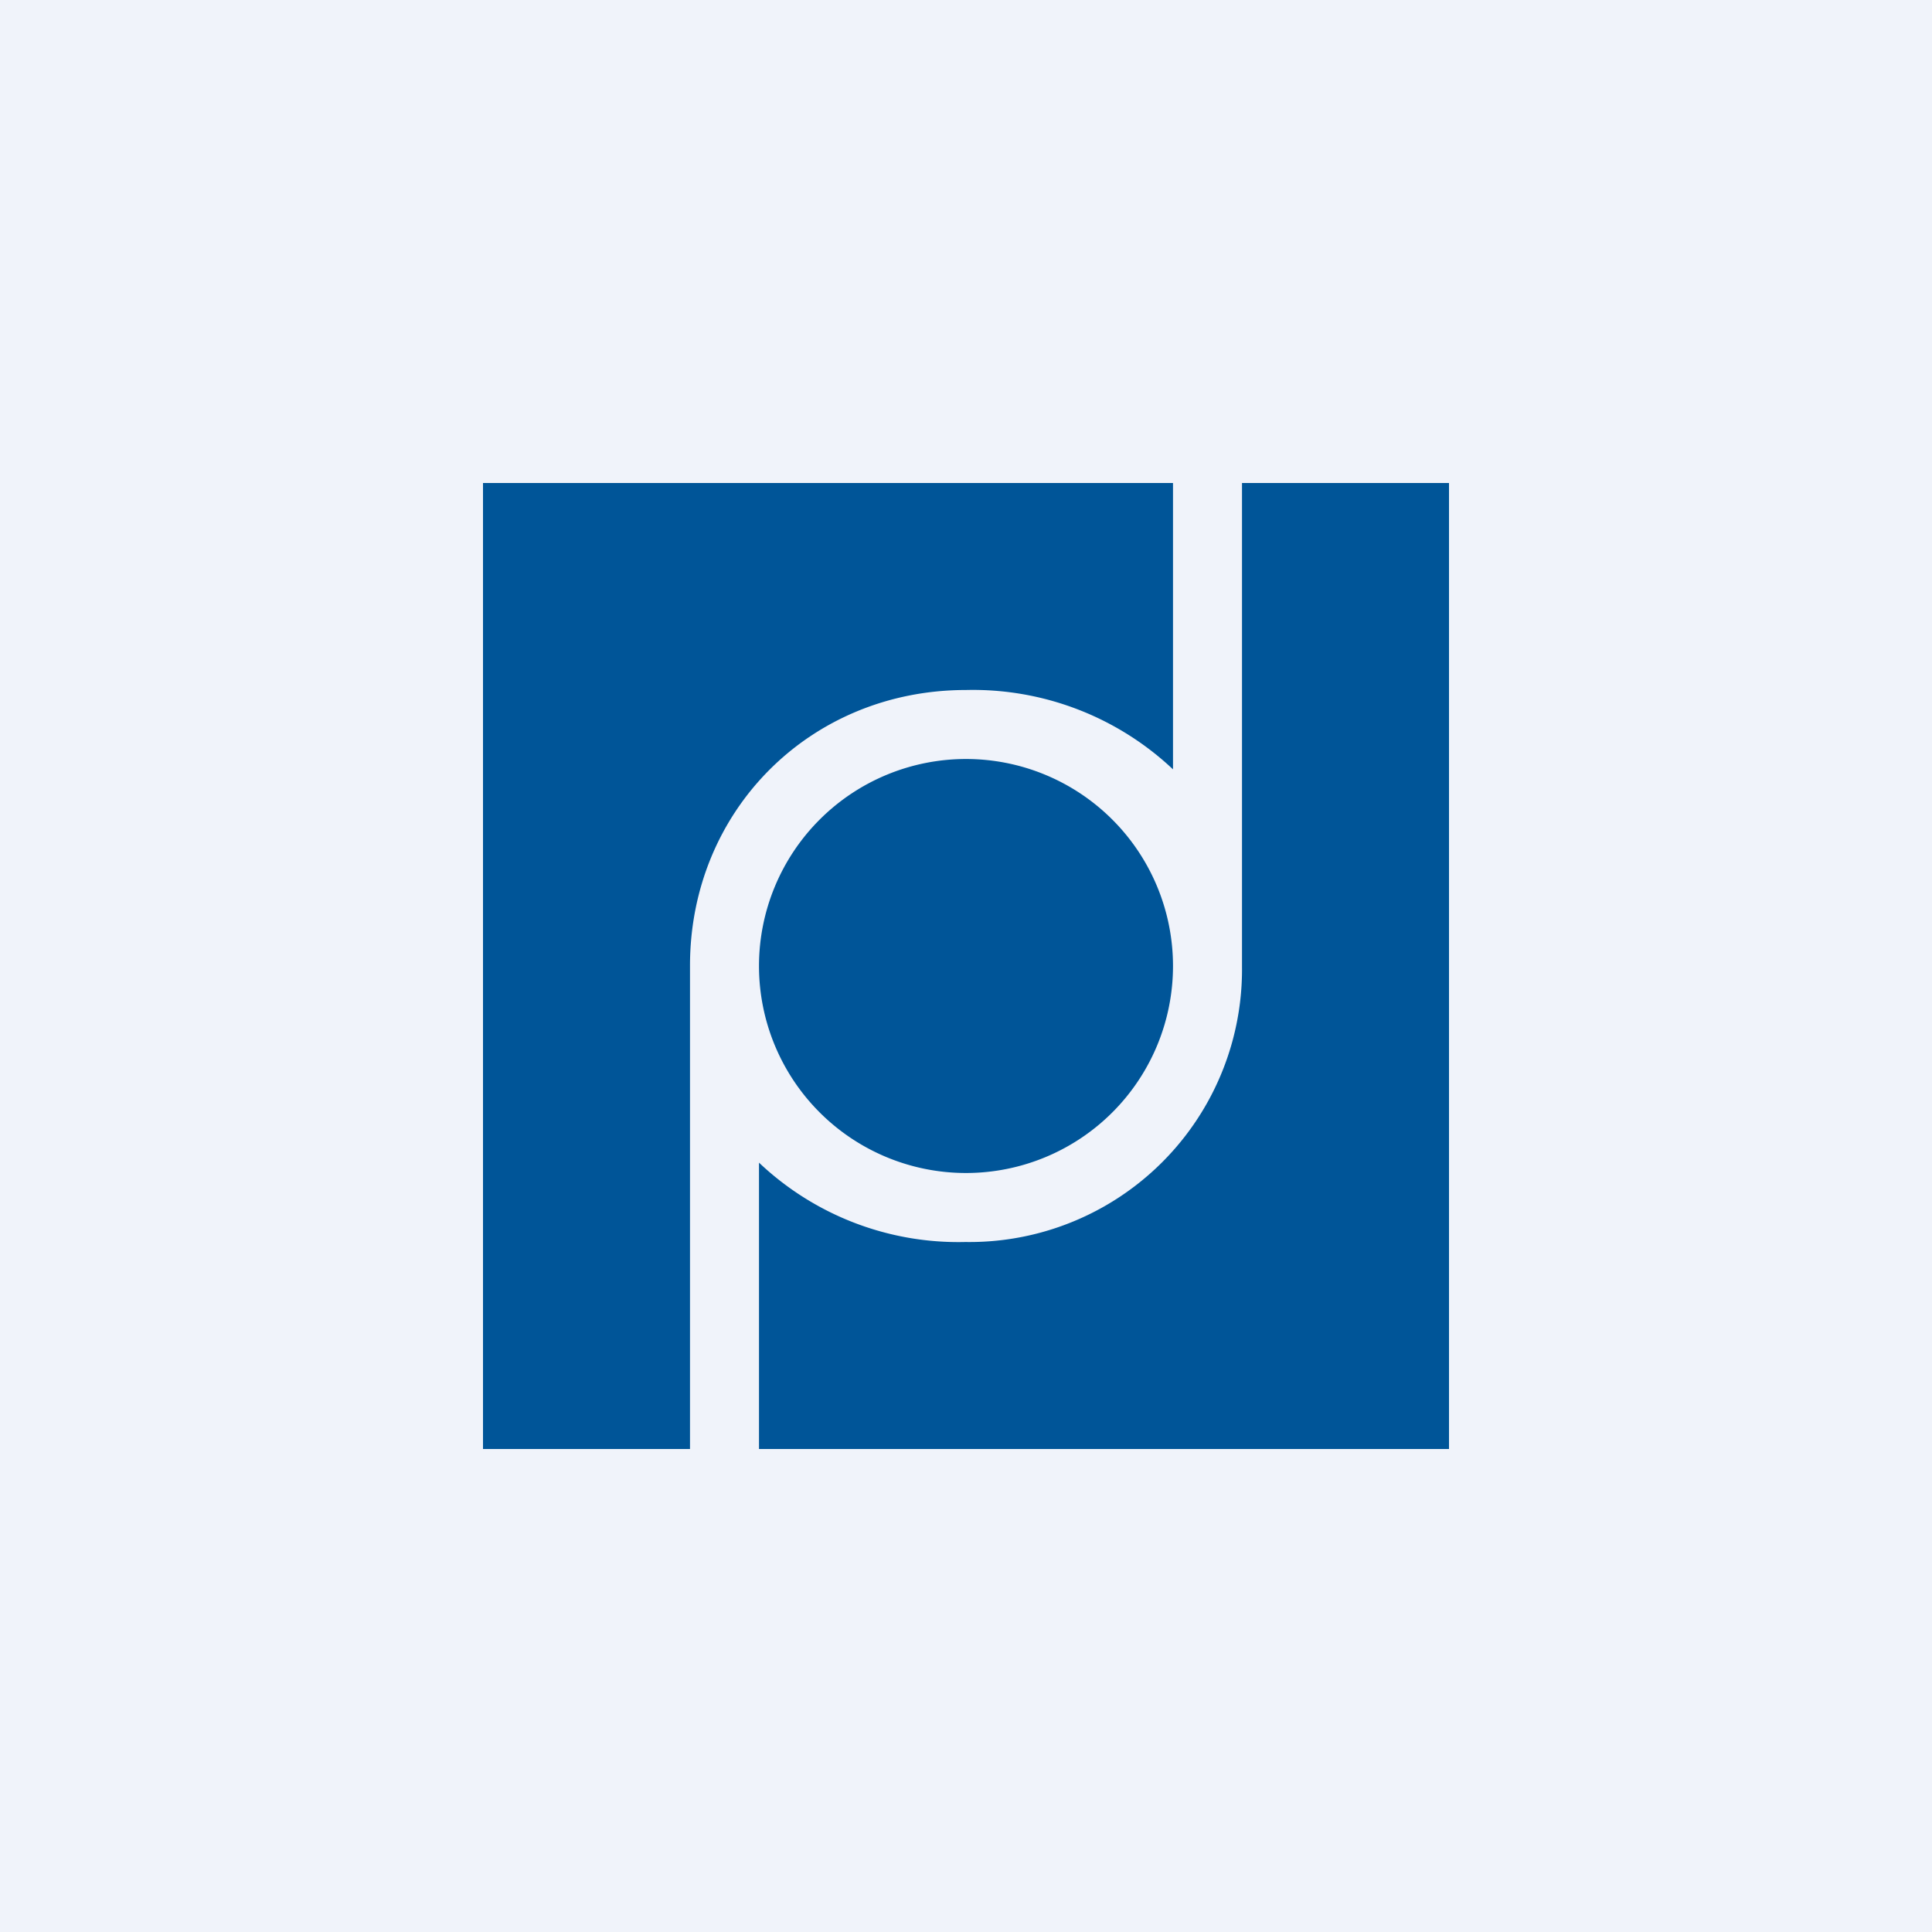 <svg width="56" height="56" viewBox="0 0 56 56" xmlns="http://www.w3.org/2000/svg"><path fill="#F0F3FA" d="M0 0h56v56H0z"/><path d="M28 34a6 6 0 1 0 0-12 6 6 0 0 0 0 12Z" fill="#005598"/><path d="M42 14v28H22v-8.3a8.4 8.4 0 0 0 5.98 2.3A7.9 7.9 0 0 0 36 28.01V14h6Z" fill="#005598"/><path d="M34 14v8.3a8.45 8.45 0 0 0-6-2.3c-4.52 0-8 3.5-8 7.99V42h-6V14h20Z" fill="#005598"/></svg>